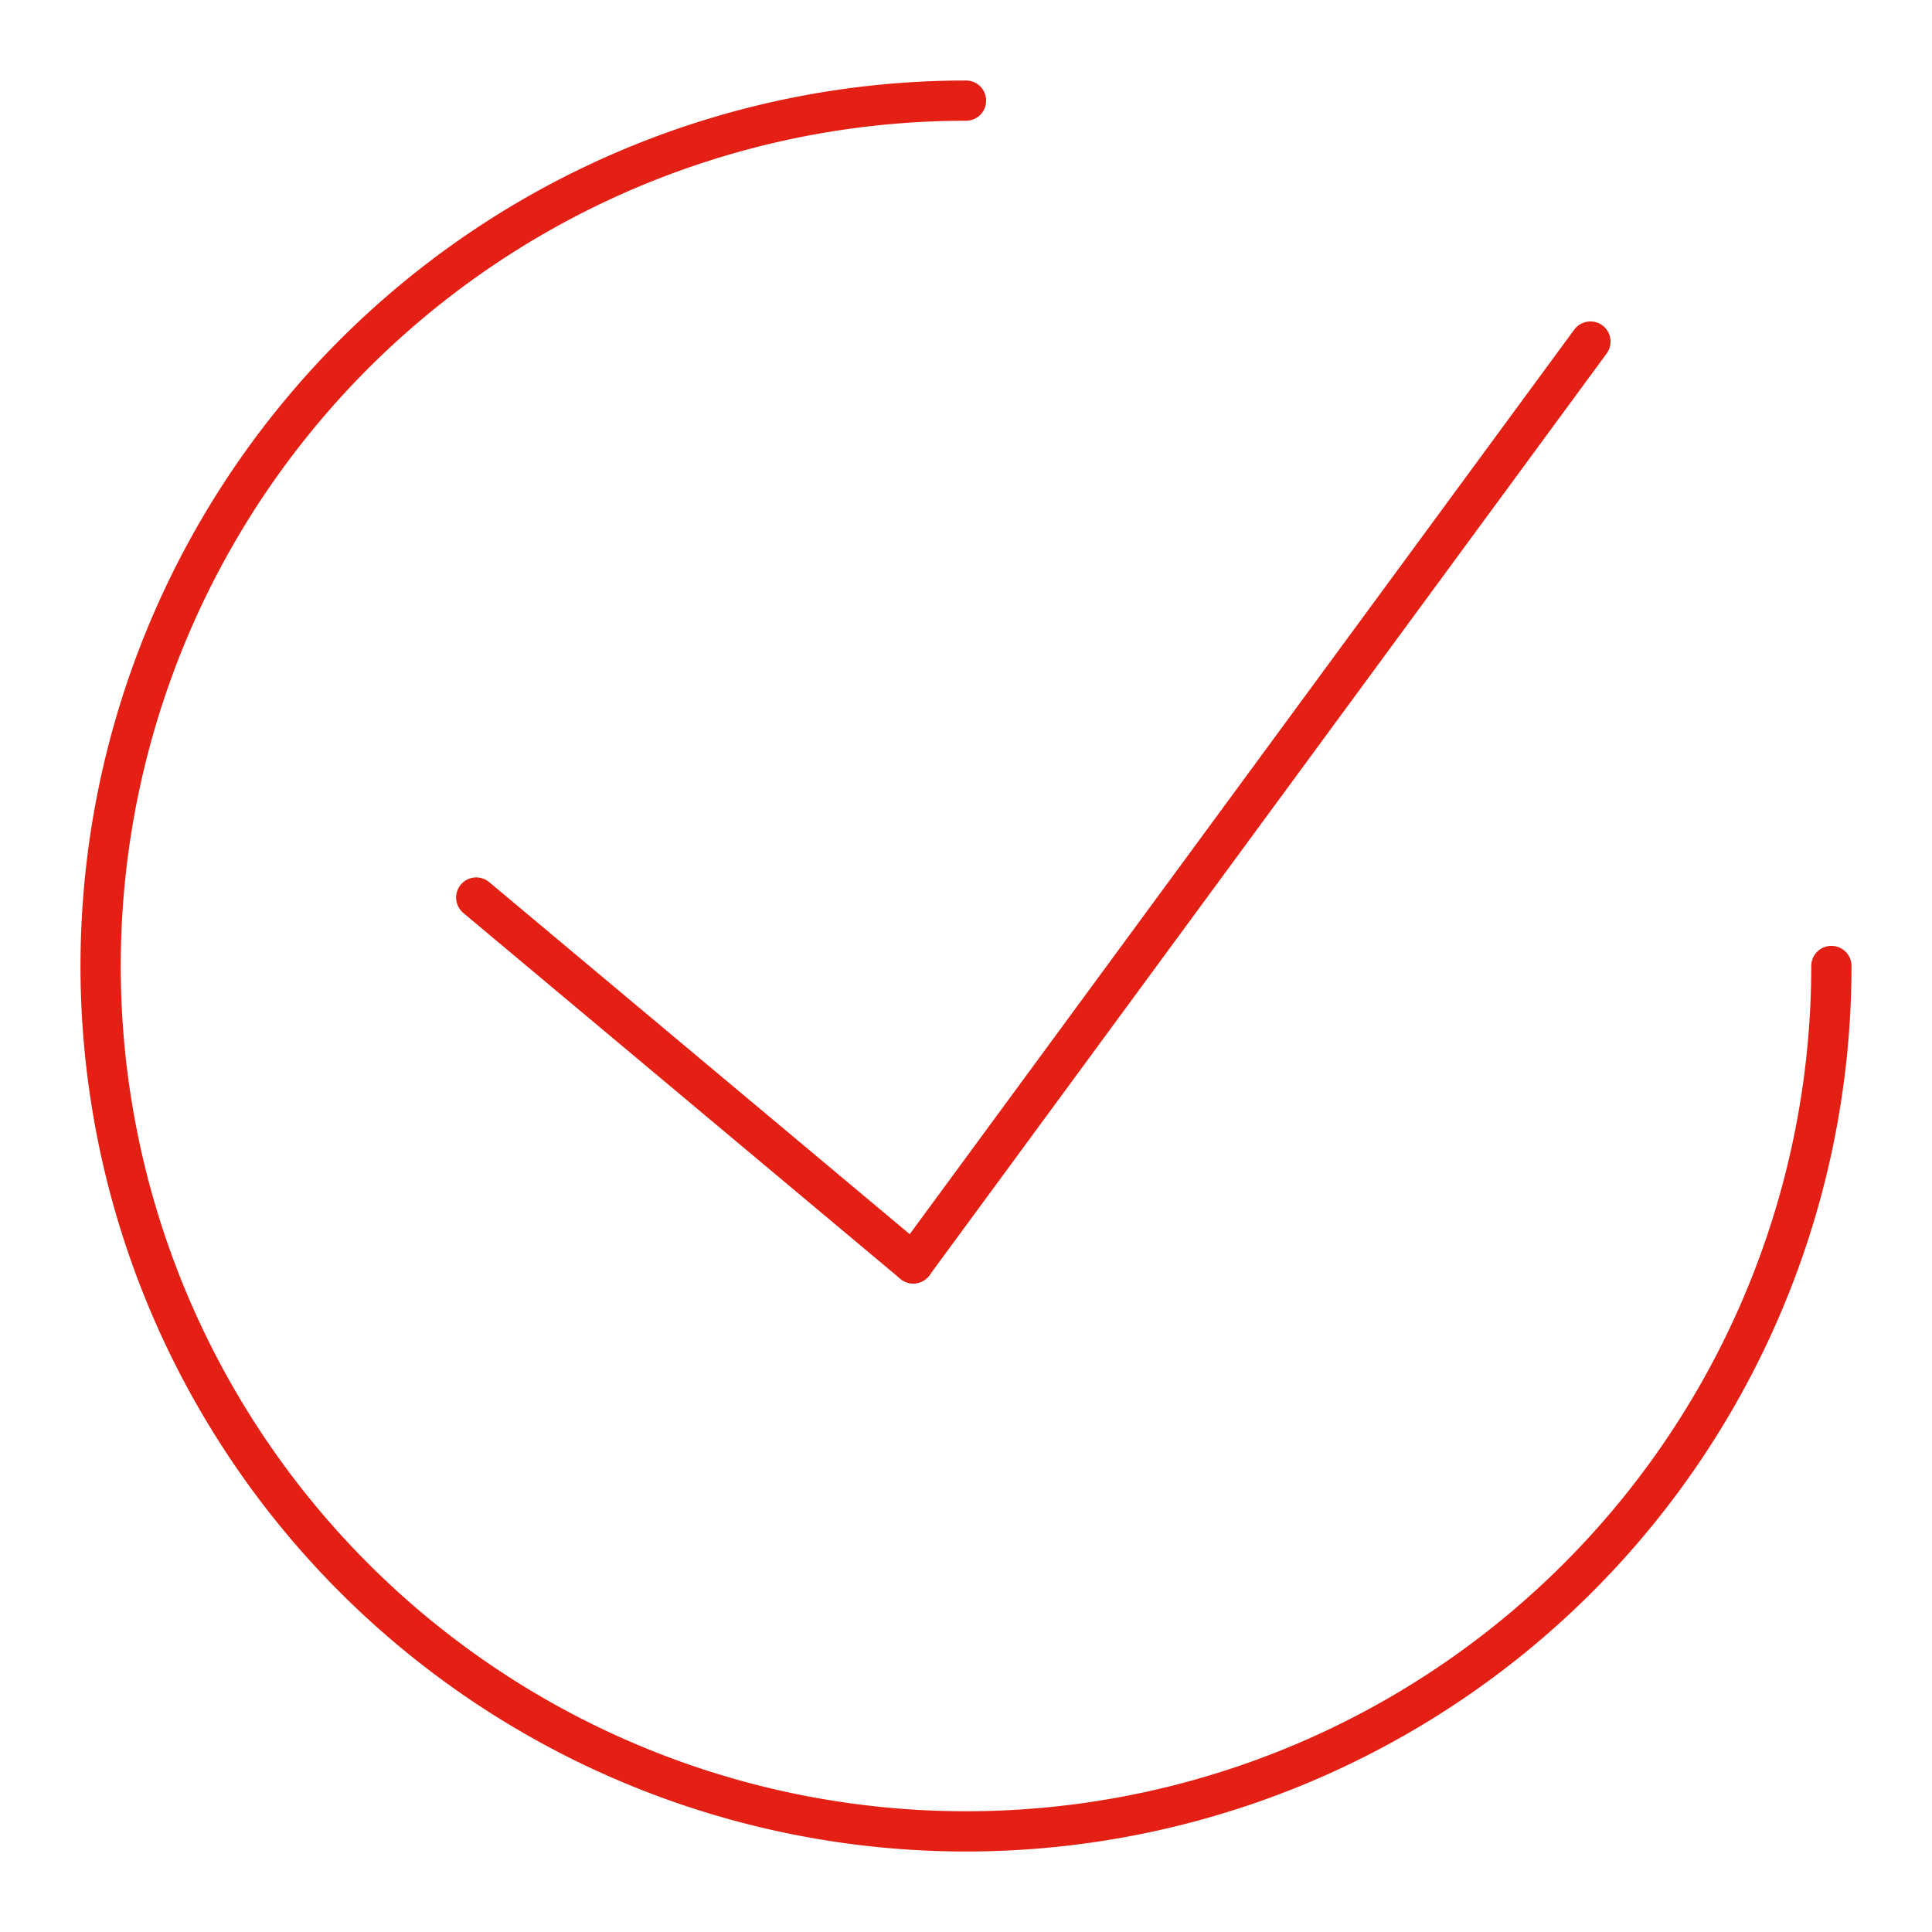 <?xml version="1.0" encoding="UTF-8"?> <svg xmlns="http://www.w3.org/2000/svg" width="800px" height="800px" viewBox="0 0 48 48" fill="#000000"><g id="SVGRepo_bgCarrier" stroke-width="0"></g><g id="SVGRepo_tracerCarrier" stroke-linecap="round" stroke-linejoin="round"></g><g id="SVGRepo_iconCarrier"><defs><style>.a{fill:none;stroke:#e41f13;stroke-linecap:round;stroke-linejoin:round;}</style></defs><path class="a" d="M45.5,24A21.5,21.5,0,1,1,24,2.5"></path><line class="a" x1="39.514" y1="8.486" x2="22.689" y2="31.388"></line><line class="a" x1="11.832" y1="22.299" x2="22.689" y2="31.388"></line></g></svg> 